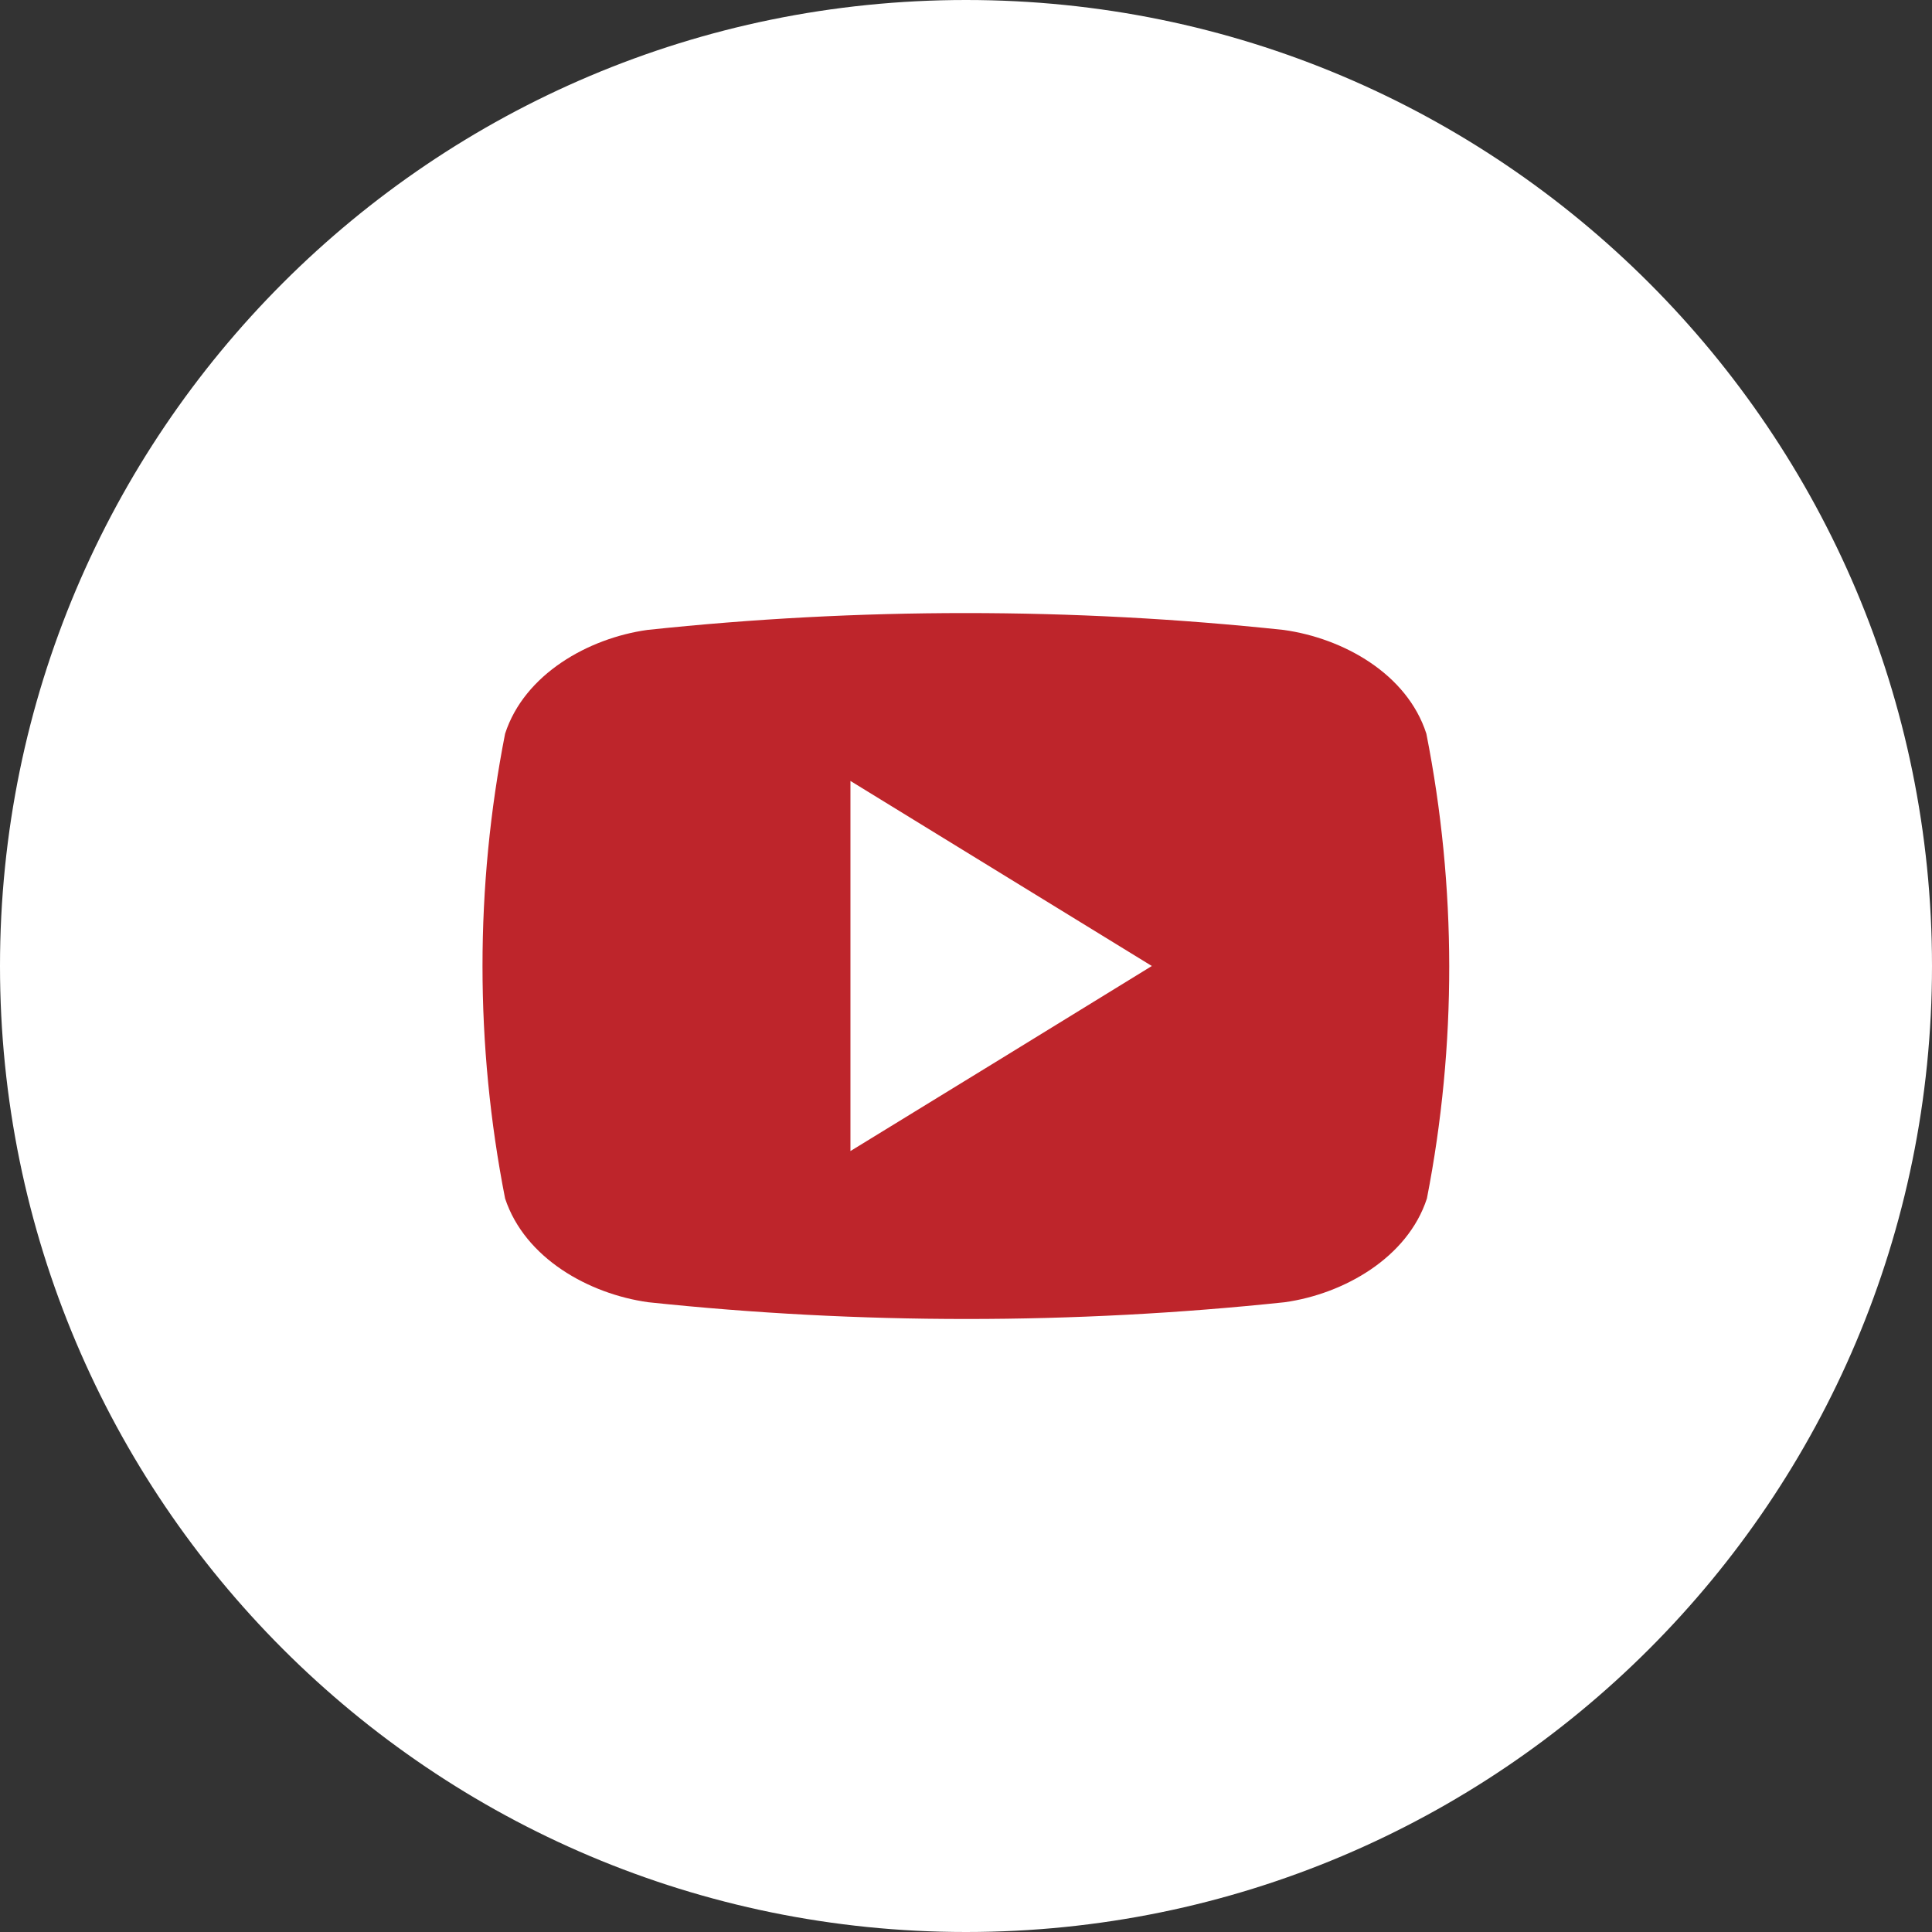 <?xml version="1.0" encoding="UTF-8"?>
<svg xmlns="http://www.w3.org/2000/svg" width="32" height="32" viewBox="0 0 32 32" fill="none">
  <rect x="0" y="0" width="32" height="32" fill="#333333" stroke="none"/>
  <g clip-path="url(#clip0_1315_1671)">
    <path d="M16 32C24.837 32 32 24.837 32 16C32 7.163 24.837 0 16 0C7.163 0 0 7.163 0 16C0 24.837 7.163 32 16 32Z" fill="white"></path>
    <path d="M23.625 12.152C23.305 11.158 22.246 10.571 21.263 10.434C17.759 10.061 14.225 10.061 10.72 10.434C9.745 10.571 8.686 11.166 8.366 12.152C7.867 14.694 7.867 17.308 8.366 19.851C8.695 20.842 9.754 21.432 10.737 21.569C14.242 21.939 17.776 21.939 21.28 21.569C22.255 21.432 23.314 20.834 23.634 19.851C24.13 17.308 24.127 14.693 23.625 12.152ZM14.086 19.065V12.935L19.078 16C17.396 17.034 15.762 18.04 14.086 19.065Z" fill="#BE252B"></path>
  </g>
  <defs>
    <clipPath id="clip0_1315_1671">
      <rect width="32" height="32" fill="white"></rect>
    </clipPath>
  </defs>
</svg>
